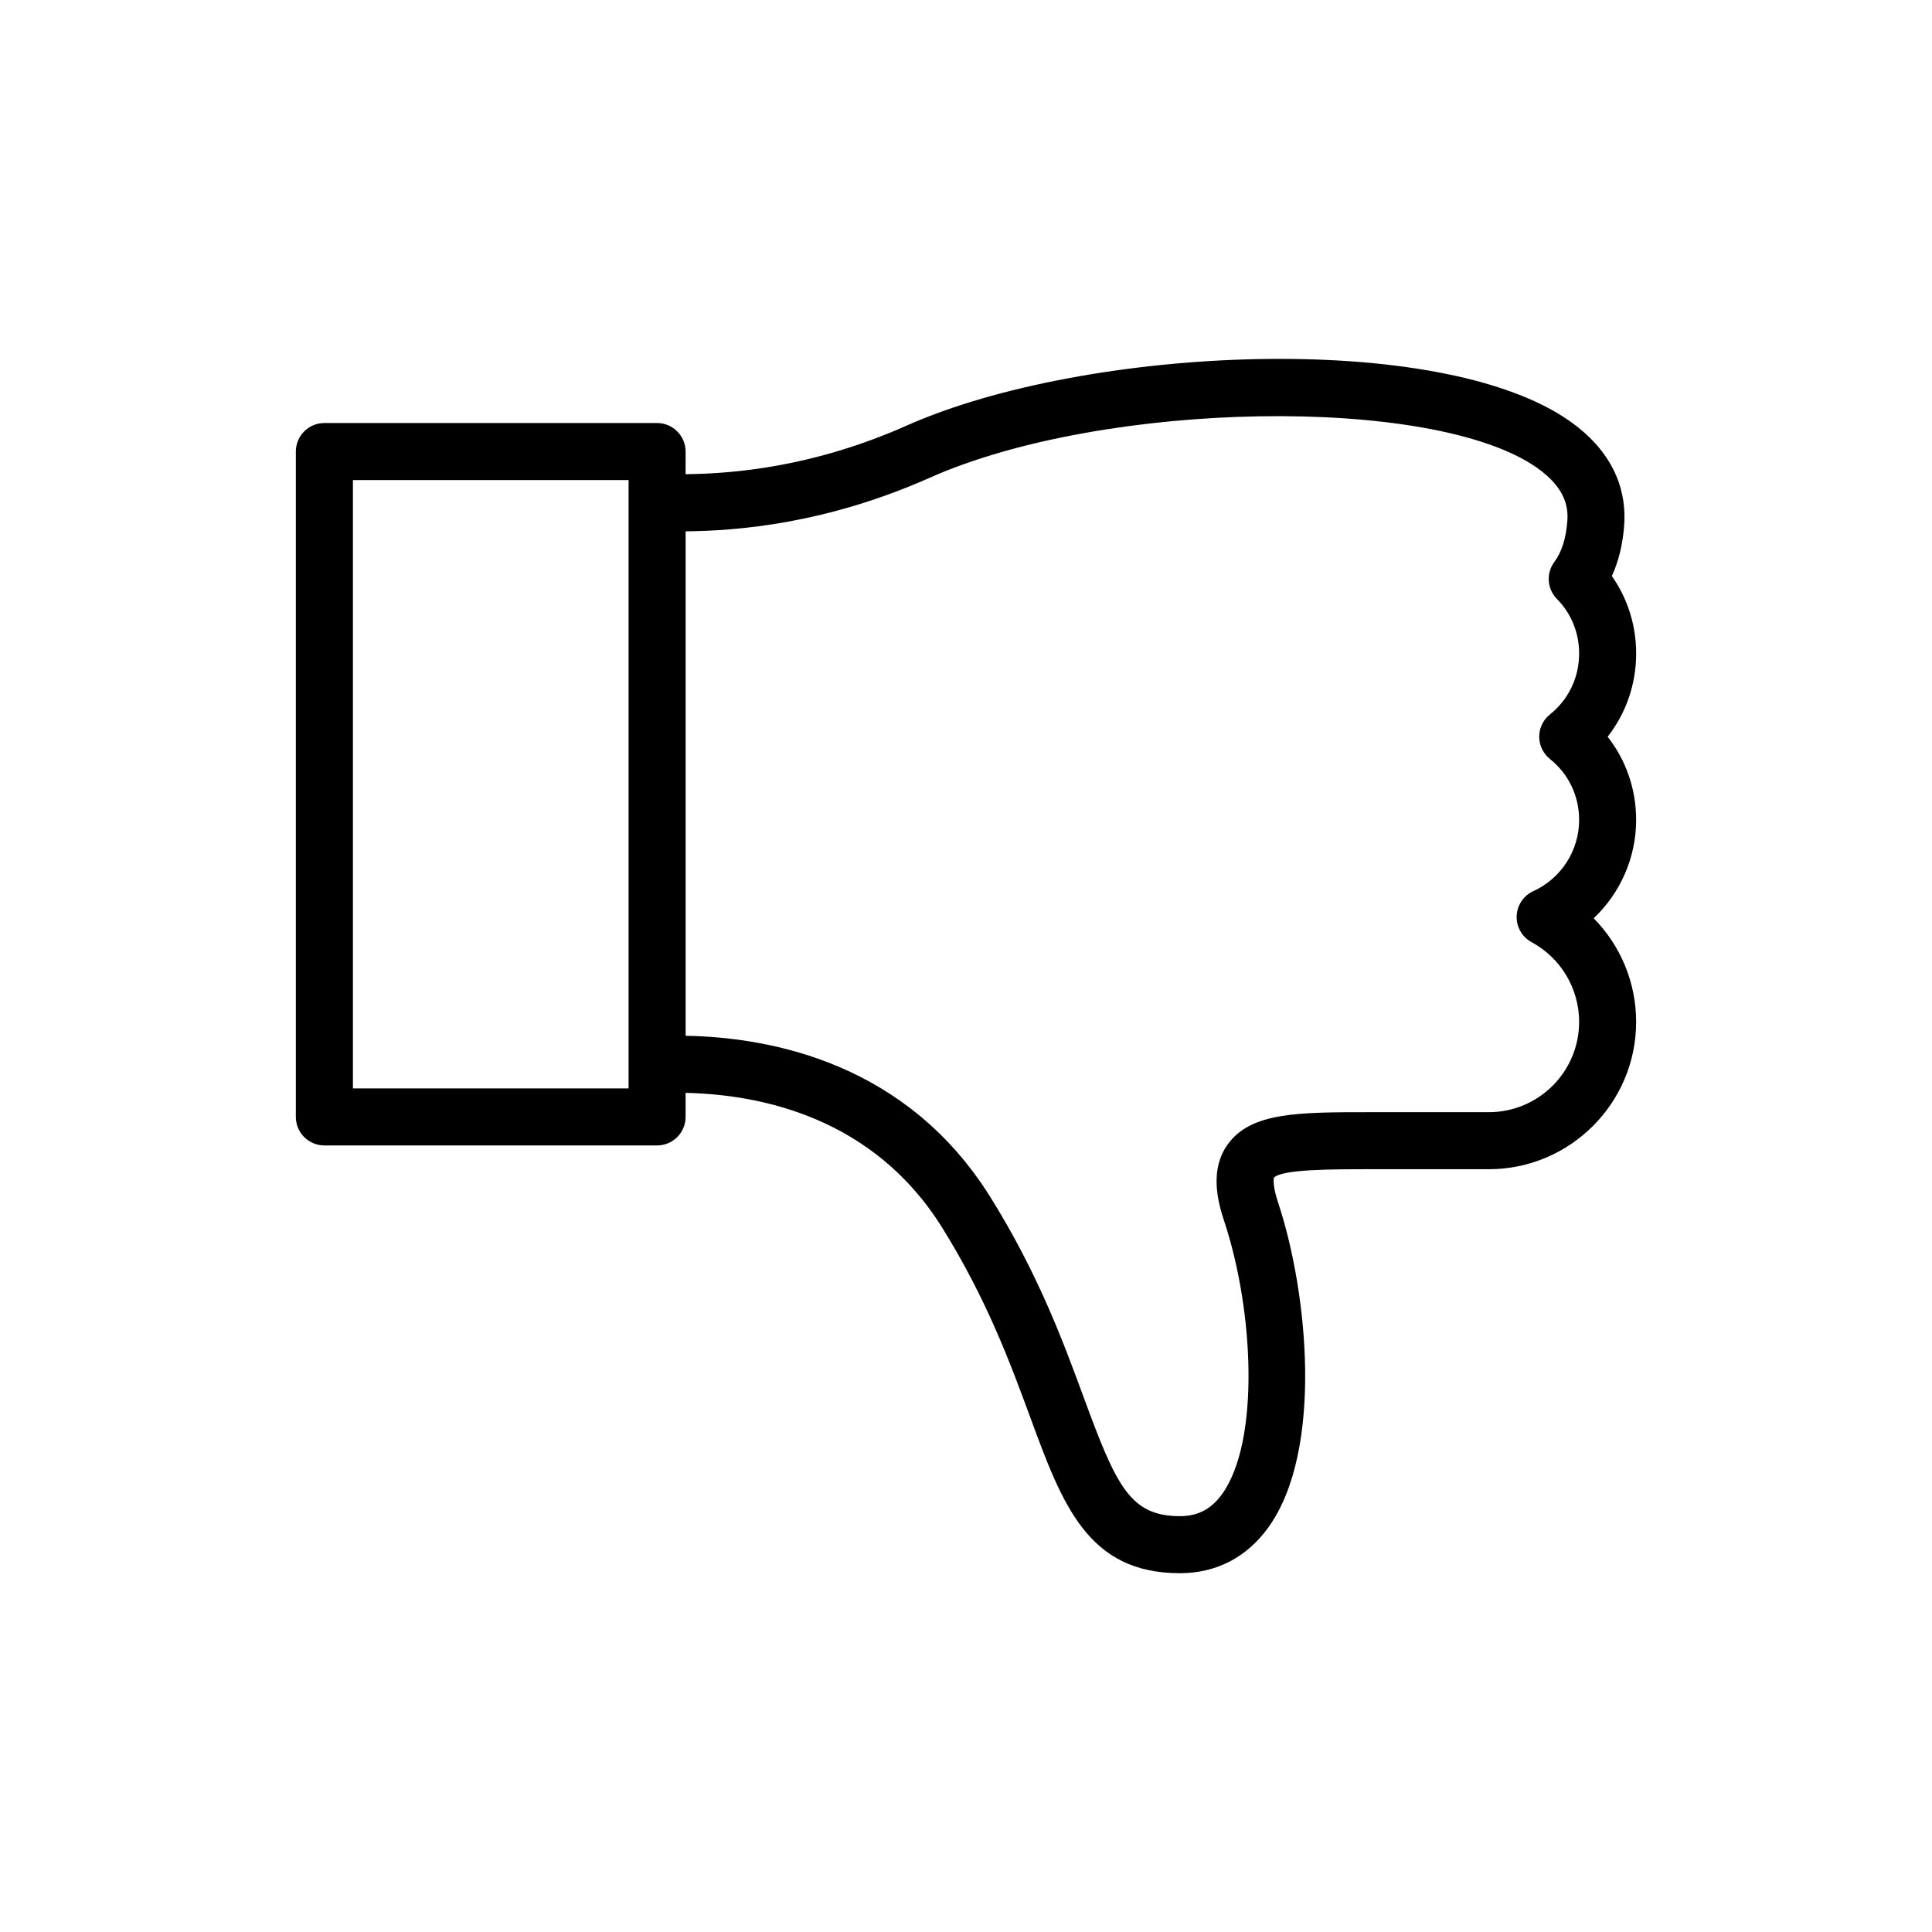 <?xml version="1.0" encoding="UTF-8"?>
<!-- Uploaded to: ICON Repo, www.svgrepo.com, Generator: ICON Repo Mixer Tools -->
<svg fill="#000000" width="800px" height="800px" version="1.1" viewBox="144 144 512 512" xmlns="http://www.w3.org/2000/svg">
 <path d="m570.04 339.24c4.867-6.211 7.559-13.91 7.559-22.043 0-7.477-2.258-14.586-6.441-20.539 1.812-3.949 2.91-8.484 3.273-13.559 0.539-7.547-1.535-18.445-14.484-27.535-34.531-24.238-128.21-19.871-175.61 1.195-24.875 11.055-45.91 12.758-58.648 12.91v-6.004c0-4.172-3.387-7.559-7.559-7.559h-88.168c-4.172 0-7.559 3.387-7.559 7.559v176.33c0 4.176 3.387 7.559 7.559 7.559h88.168c4.172 0 7.559-3.383 7.559-7.559v-6.375c19.926 0.422 49.703 6.488 67.902 35.57 11.891 19.027 18.285 36.422 23.43 50.395 8.492 23.086 15.203 41.328 39.66 41.328 9.613 0 17.711-4.184 23.418-12.098 14.754-20.453 10.426-62.613 2.641-86.02-1.707-5.125-1.117-6.691-1.129-6.691 2.004-2.25 15.555-2.25 25.449-2.25h31.488c21.527 0 39.047-17.516 39.047-39.047 0-10.43-4.141-20.238-11.25-27.453 7.047-6.668 11.25-16.062 11.25-26.074 0-8.137-2.691-15.836-7.559-22.043zm-259.46 93.203h-73.051v-161.22h73.051zm244.18-87.293c4.91 3.91 7.727 9.789 7.727 16.129 0 8.113-4.762 15.523-12.133 18.879-2.609 1.188-4.324 3.75-4.422 6.617-0.098 2.867 1.434 5.543 3.953 6.906 7.773 4.211 12.602 12.305 12.602 21.129 0 13.199-10.734 23.93-23.93 23.93h-31.488c-19.008 0-31.562 0-37.699 8.516-4.738 6.574-2.816 14.746-0.961 20.32 7.875 23.672 9.527 58.414-0.562 72.398-2.867 3.973-6.41 5.824-11.16 5.824-13.238 0-16.883-8.074-25.473-31.426-5.383-14.629-12.078-32.836-24.797-53.191-21.973-35.121-57.352-42.262-80.719-42.688v-133.68c13.91-0.152 37.242-2.004 64.785-14.242 46.133-20.512 133.29-21.934 160.79-2.637 7.766 5.449 8.332 10.648 8.09 14.086-0.328 4.594-1.484 8.258-3.445 10.898-2.219 2.992-1.926 7.16 0.691 9.812 3.793 3.84 5.879 8.977 5.879 14.465 0 6.336-2.816 12.215-7.731 16.129-1.801 1.438-2.852 3.613-2.852 5.914 0.008 2.297 1.055 4.473 2.859 5.906z"/>
</svg>